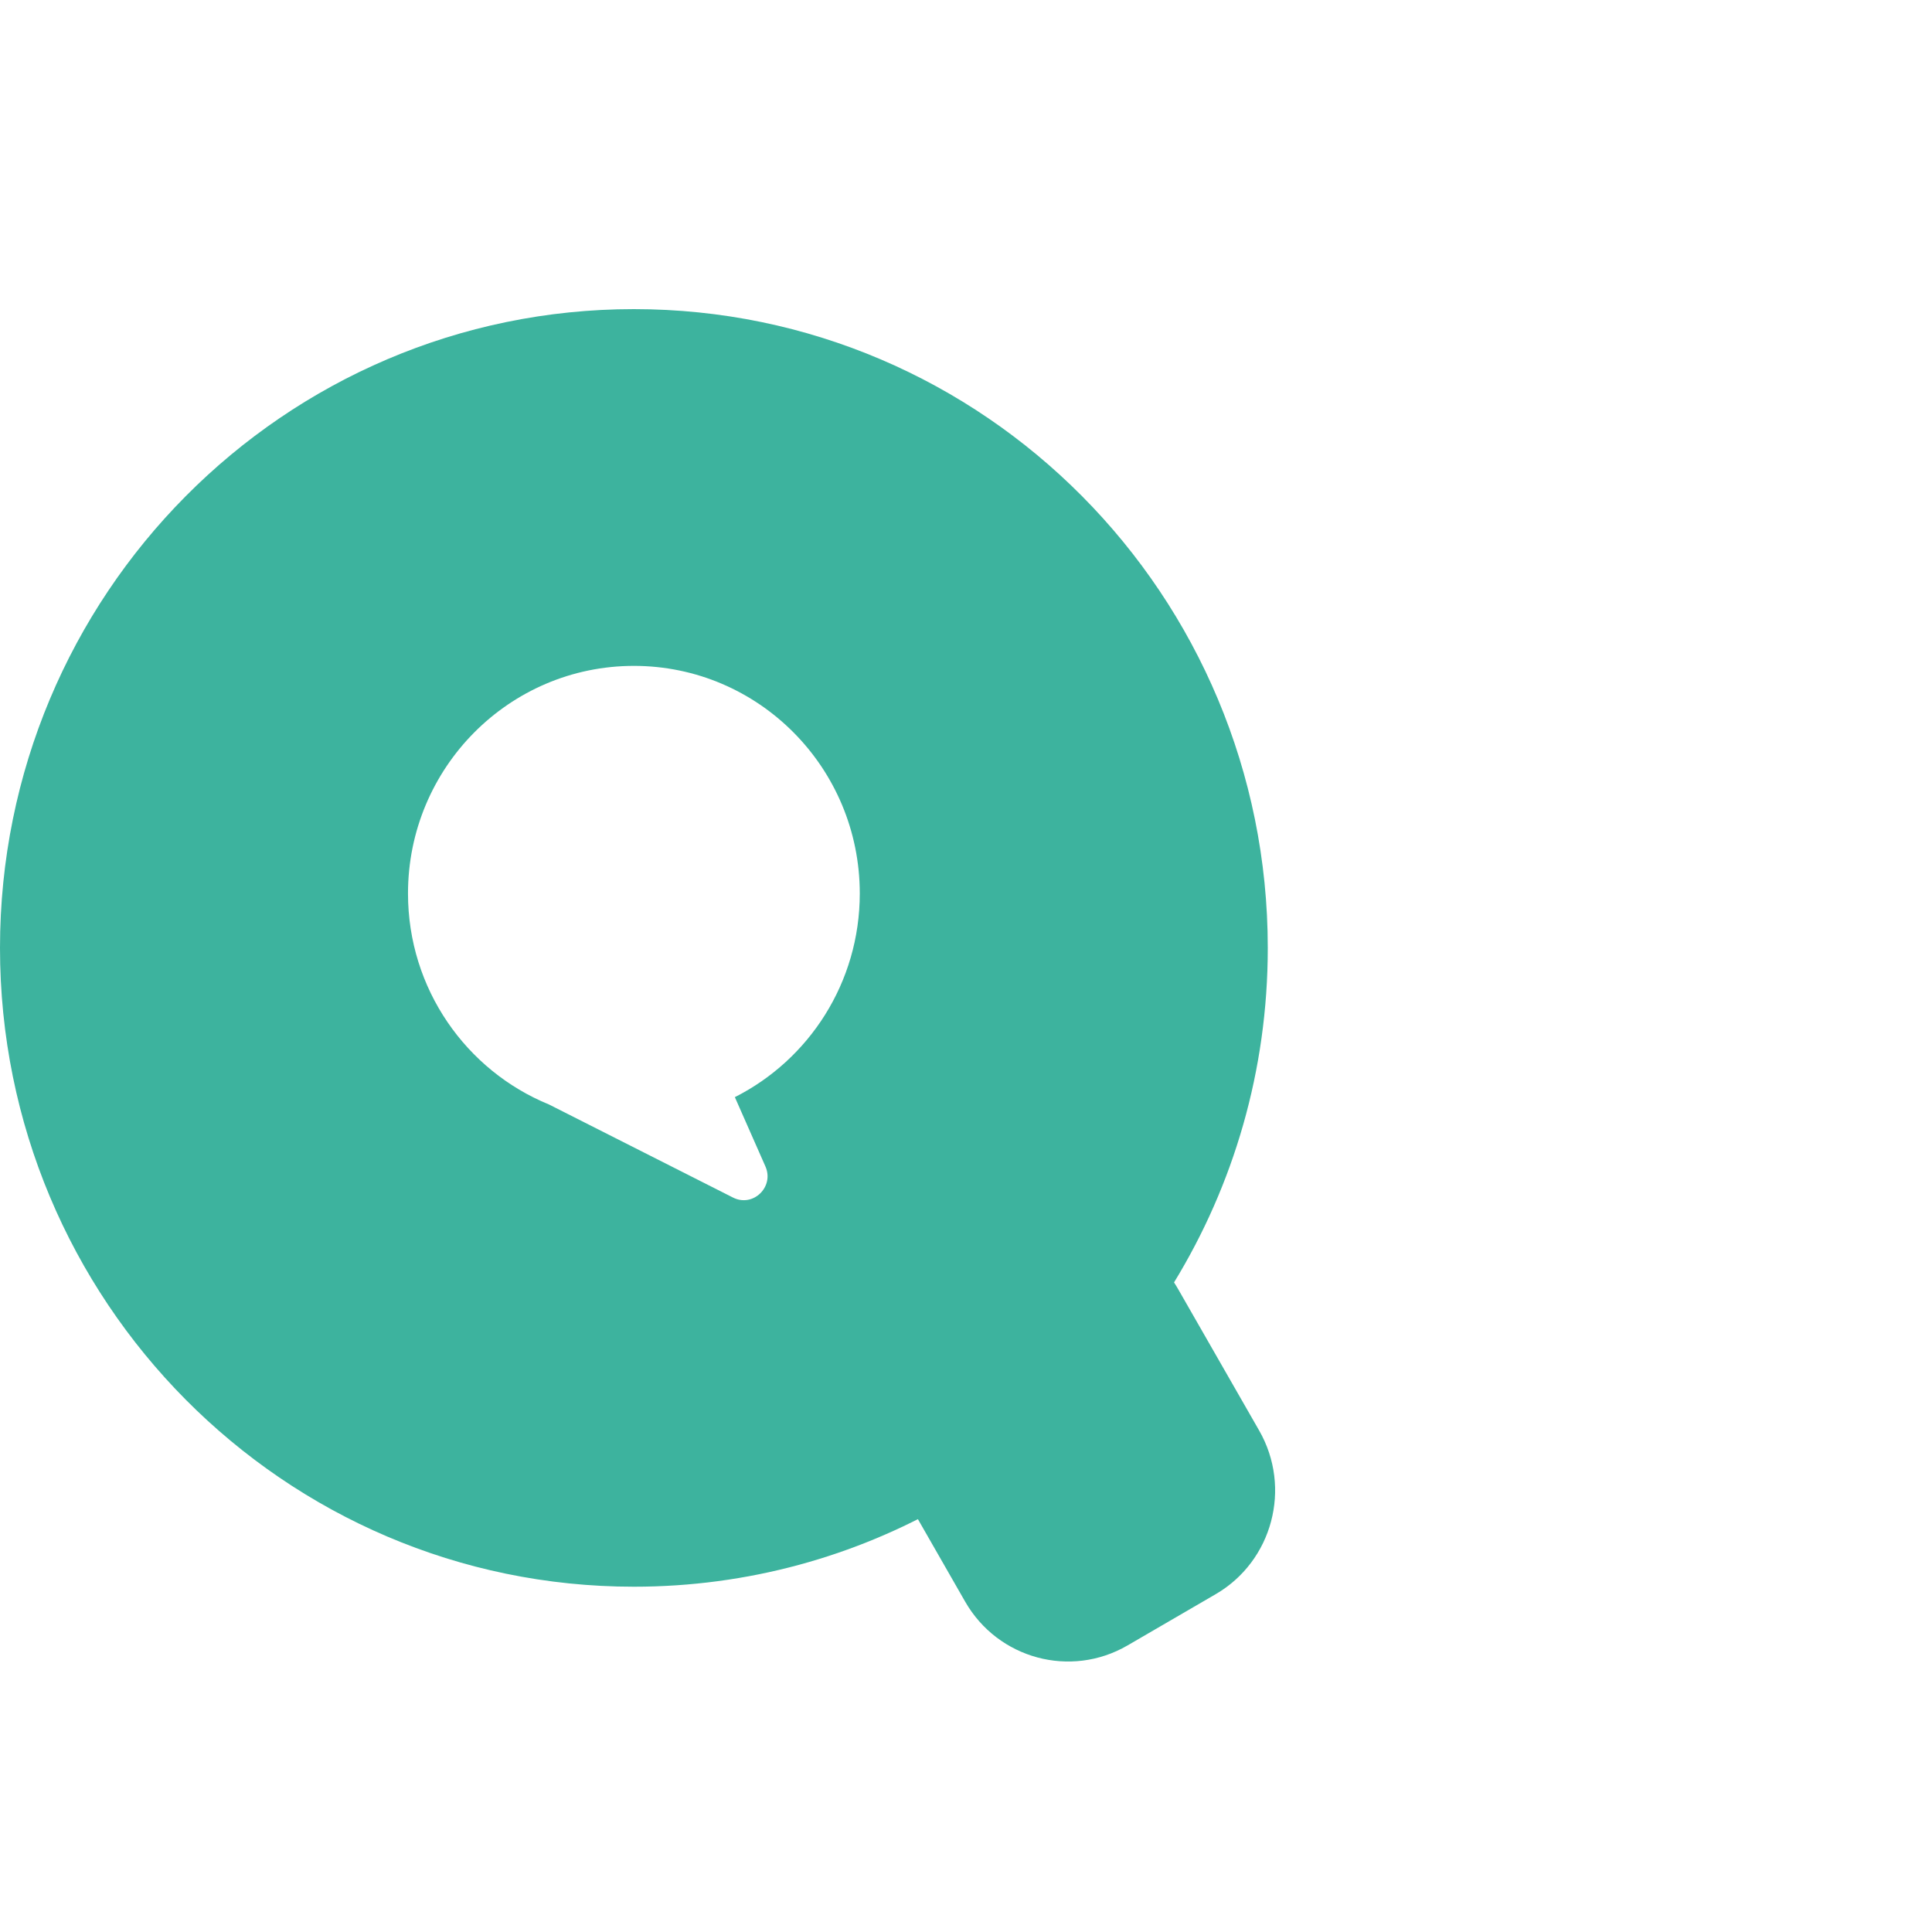 <svg width="50" height="50" viewBox="0 0 50 50" fill="none" xmlns="http://www.w3.org/2000/svg">
<g clip-path="url(#clip0_191_14119)">
<path fill-rule="evenodd" clip-rule="evenodd" d="M16.405 41.064C22.316 41.064 27.496 37.914 30.384 33.189C31.923 30.671 32.81 27.706 32.81 24.532C32.81 15.402 25.465 8 16.405 8C7.345 8 0 15.402 0 24.532C0 33.662 7.345 41.064 16.405 41.064ZM19.018 28.394C20.935 27.427 22.251 25.43 22.251 23.123C22.251 19.87 19.634 17.233 16.405 17.233C13.177 17.233 10.559 19.87 10.559 23.123C10.559 25.594 12.068 27.709 14.208 28.584L18.971 30.993C19.487 31.254 20.044 30.719 19.809 30.187L19.018 28.394Z" fill="#3DB39E"/>
<path d="M22.882 37.791C22.032 36.308 22.536 34.413 24.008 33.557L26.289 32.229C27.701 31.408 29.491 31.842 30.384 33.189C30.421 33.246 30.457 33.304 30.491 33.364L32.587 37.022C33.437 38.505 32.933 40.401 31.462 41.257L29.18 42.584C27.708 43.44 25.827 42.932 24.978 41.45L22.882 37.791Z" fill="#3DB39E"/>
</g>
<defs>
<clipPath id="clip0_191_14119">
<rect width="50" height="50" fill="white"/>
</clipPath>
</defs>
</svg>
